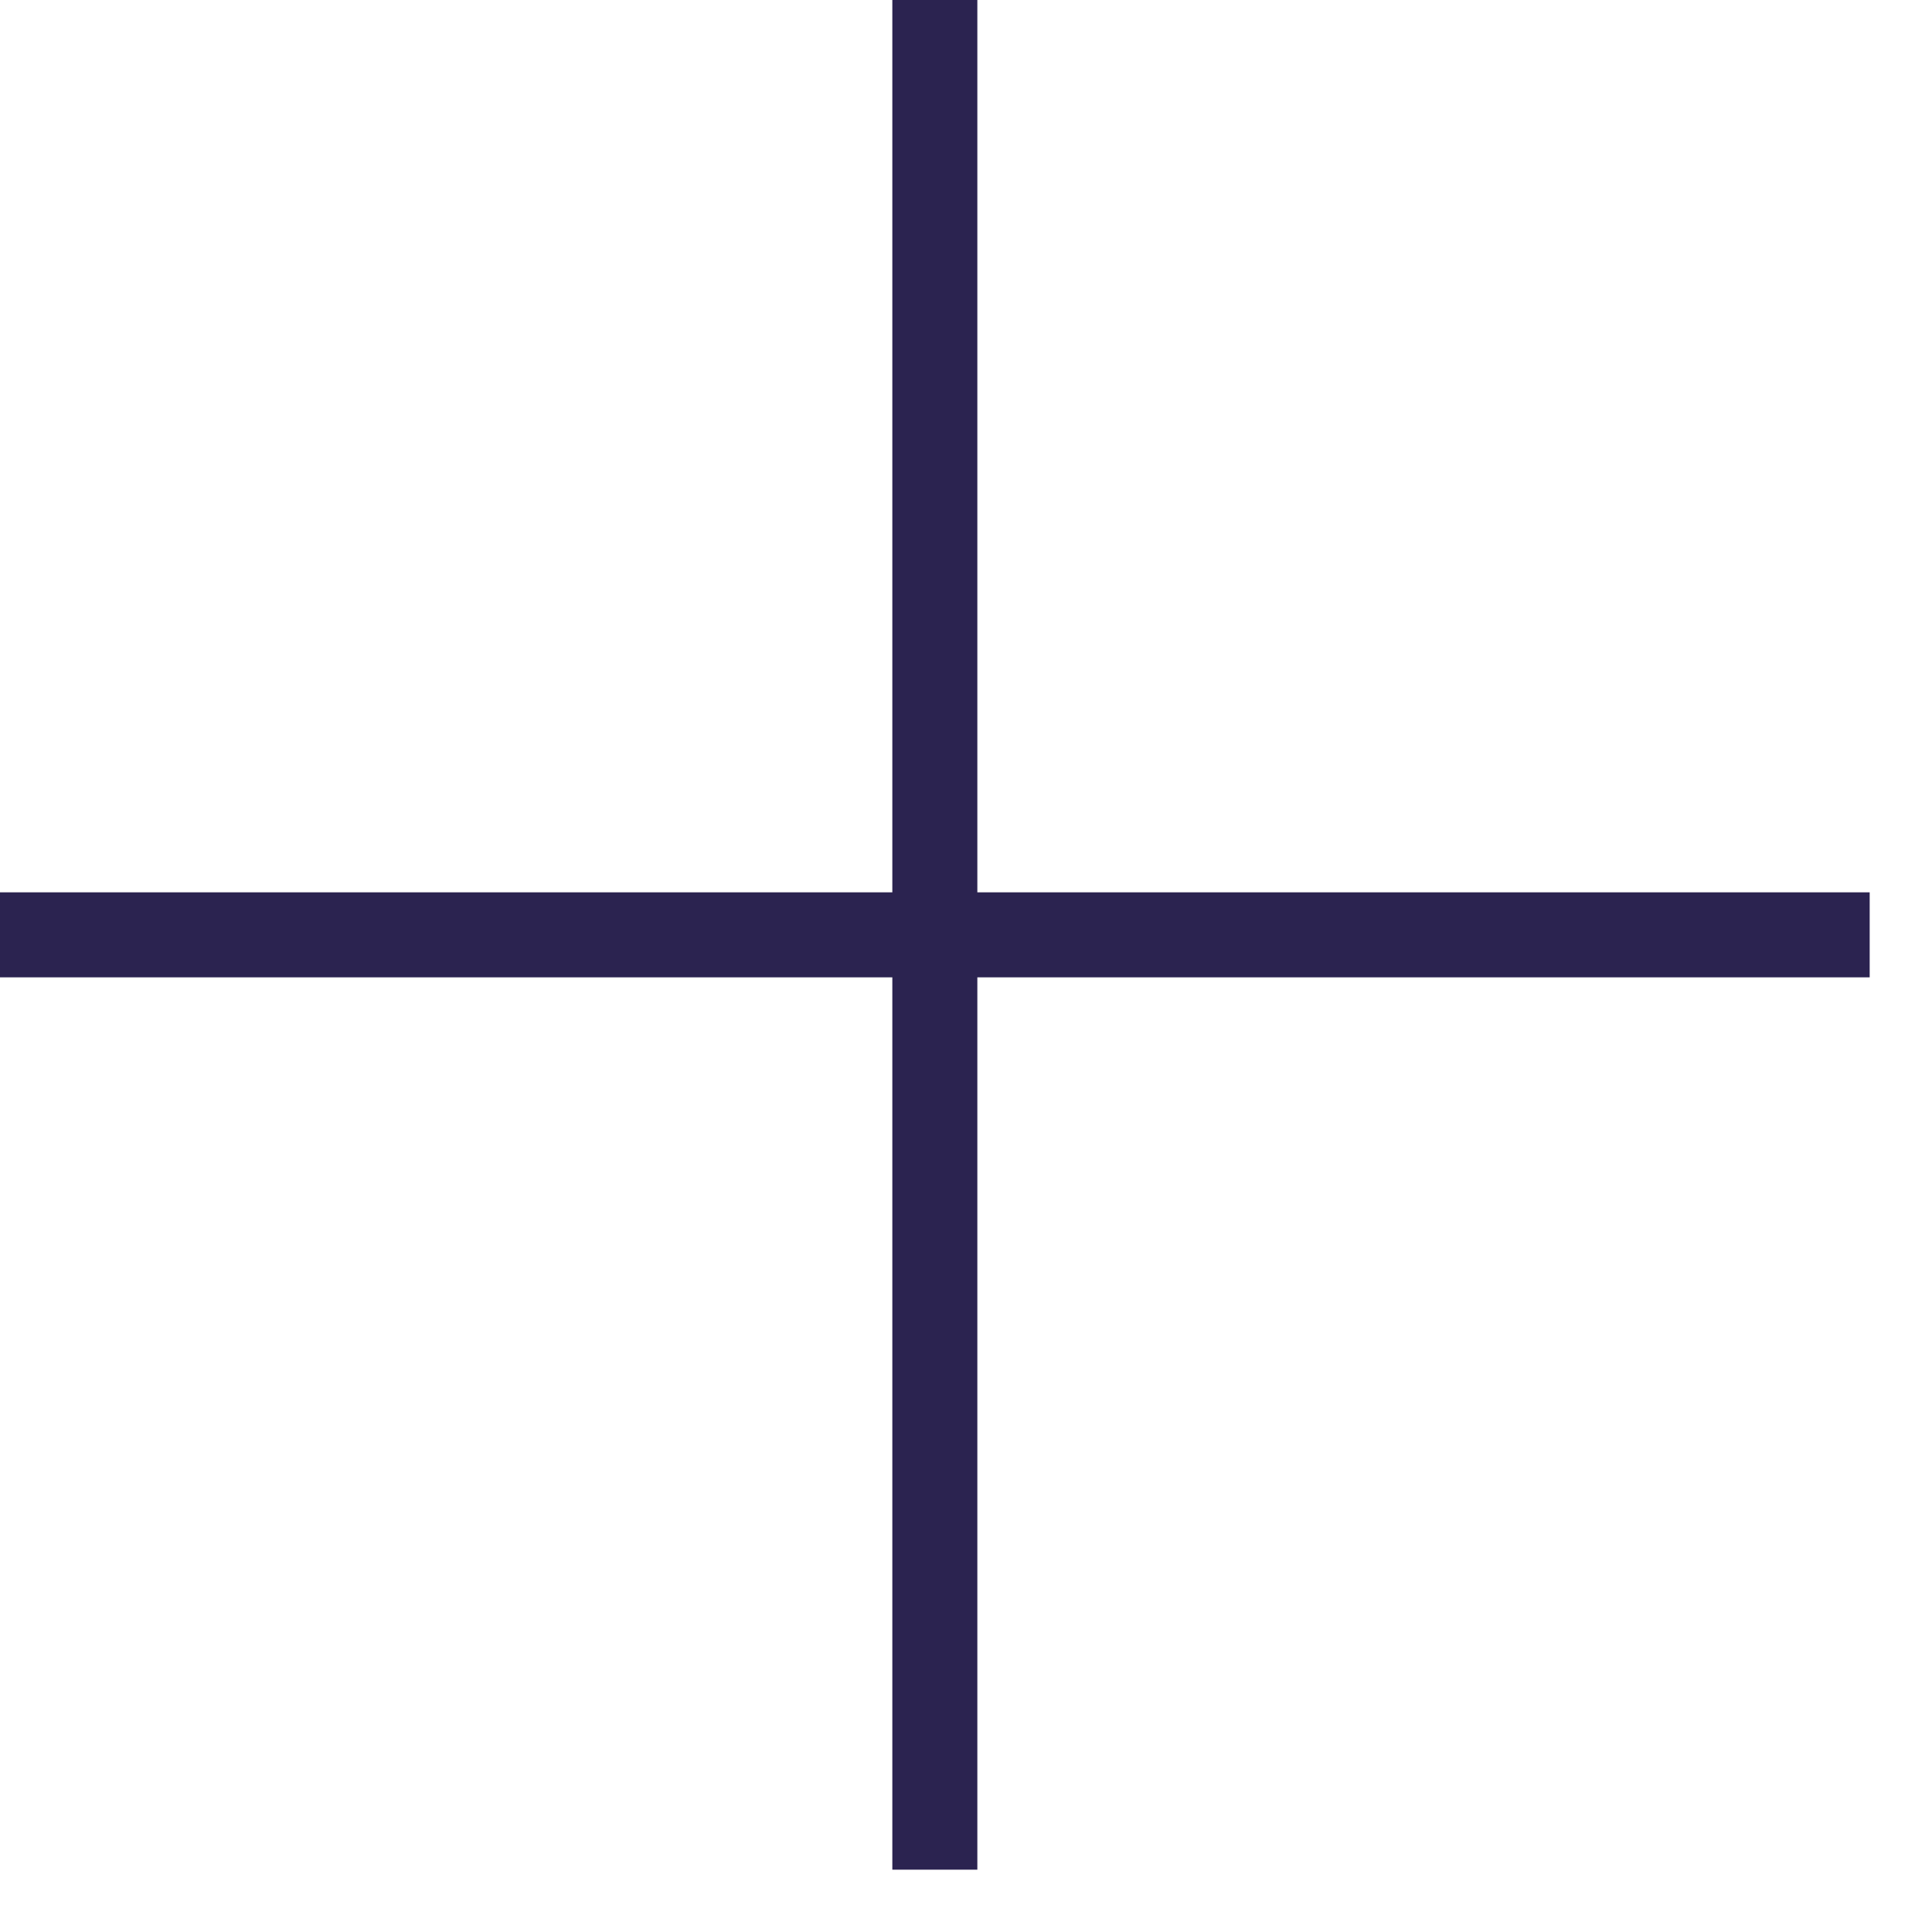 <?xml version="1.0" encoding="utf-8" ?>
<svg xmlns="http://www.w3.org/2000/svg" xmlns:xlink="http://www.w3.org/1999/xlink" width="31" height="31">
	<path fill="#2B2350" transform="translate(0 -4.95911e-05)" d="M14.318 30L14.318 15.682L0 15.682L0 14.318L14.318 14.318L14.318 0L15.682 0L15.682 14.318L30 14.318L30 15.682L15.682 15.682L15.682 30L14.318 30Z"/>
</svg>
